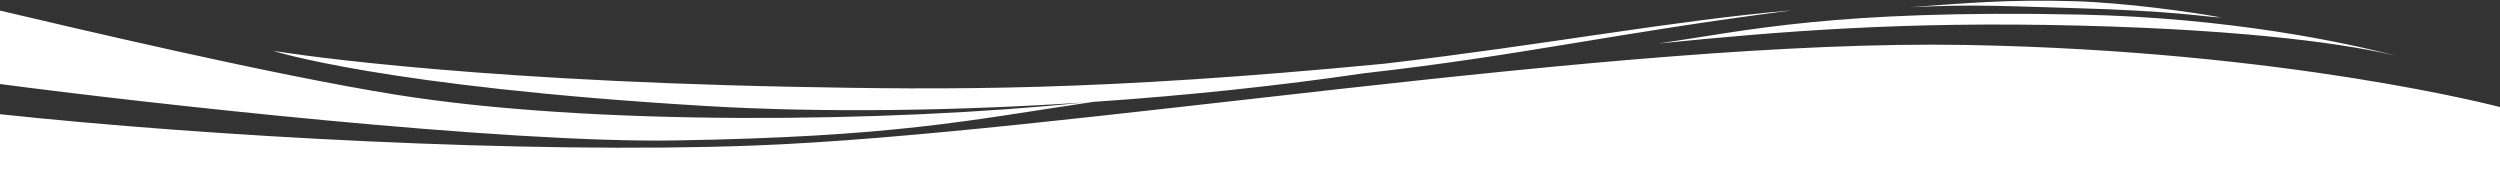 <svg xmlns="http://www.w3.org/2000/svg" viewBox="0 0 1699 119" preserveAspectRatio="none">
  <rect x="0" y="0" width="1699" height="119" fill="#333333" stroke="none"/>
  <defs>
    <style>
      .cls-1 {
        fill: #fff;
        fill-rule: evenodd;
      }
    </style>
  </defs>
  <path id="Rectangle_1_copy" data-name="Rectangle 1 copy" class="cls-1" d="M0,119V77.616c142.02,15.186,357.848,27,511.1,21.34C721.29,91.187,1095.88,26.4,1335.61,30.551,1554.12,34.332,1699,72.768,1699,72.768V119H0ZM1412.18,17.367c-118.24-2.931-202.2,3.861-285.24,12.228,60.47-8.781,119.41-23.112,286.18-19.7,102.33,2.1,181.64,19.149,215.4,28.071C1599.4,30.847,1533.73,20.38,1412.18,17.367ZM1409.64,5.5c-47.28-1.306-68.45-2.736-111.91-.575,39.68-2.872,66.66-5.388,111.63-4.118,34.06,0.962,81.25,7.418,100.02,11.078C1500.94,11.8,1479.43,7.431,1409.64,5.5Zm-482.759,44.3C870.135,58.151,807.469,64.863,742.826,69.25,656.037,82.16,607.492,92.98,458.44,95.45,342.266,97.376,97.853,70.062,0,57.088V7.194c53.257,12.5,184.78,43.63,269.04,57.156,133.322,21.4,335.2,18.962,467.925,5.289-86.839,5.693-177.464,7.169-258.079,2.348C260.4,58.921,185.414,34.5,185.414,34.5S302.2,54.319,538.948,58.993c104.831,2.07,206.451,3.12,402.224-15.746C1049.63,30.6,1137.69,13.824,1217.92,7.023,1094.64,22.863,1037.23,37.307,926.881,49.806Z"/>
</svg>
